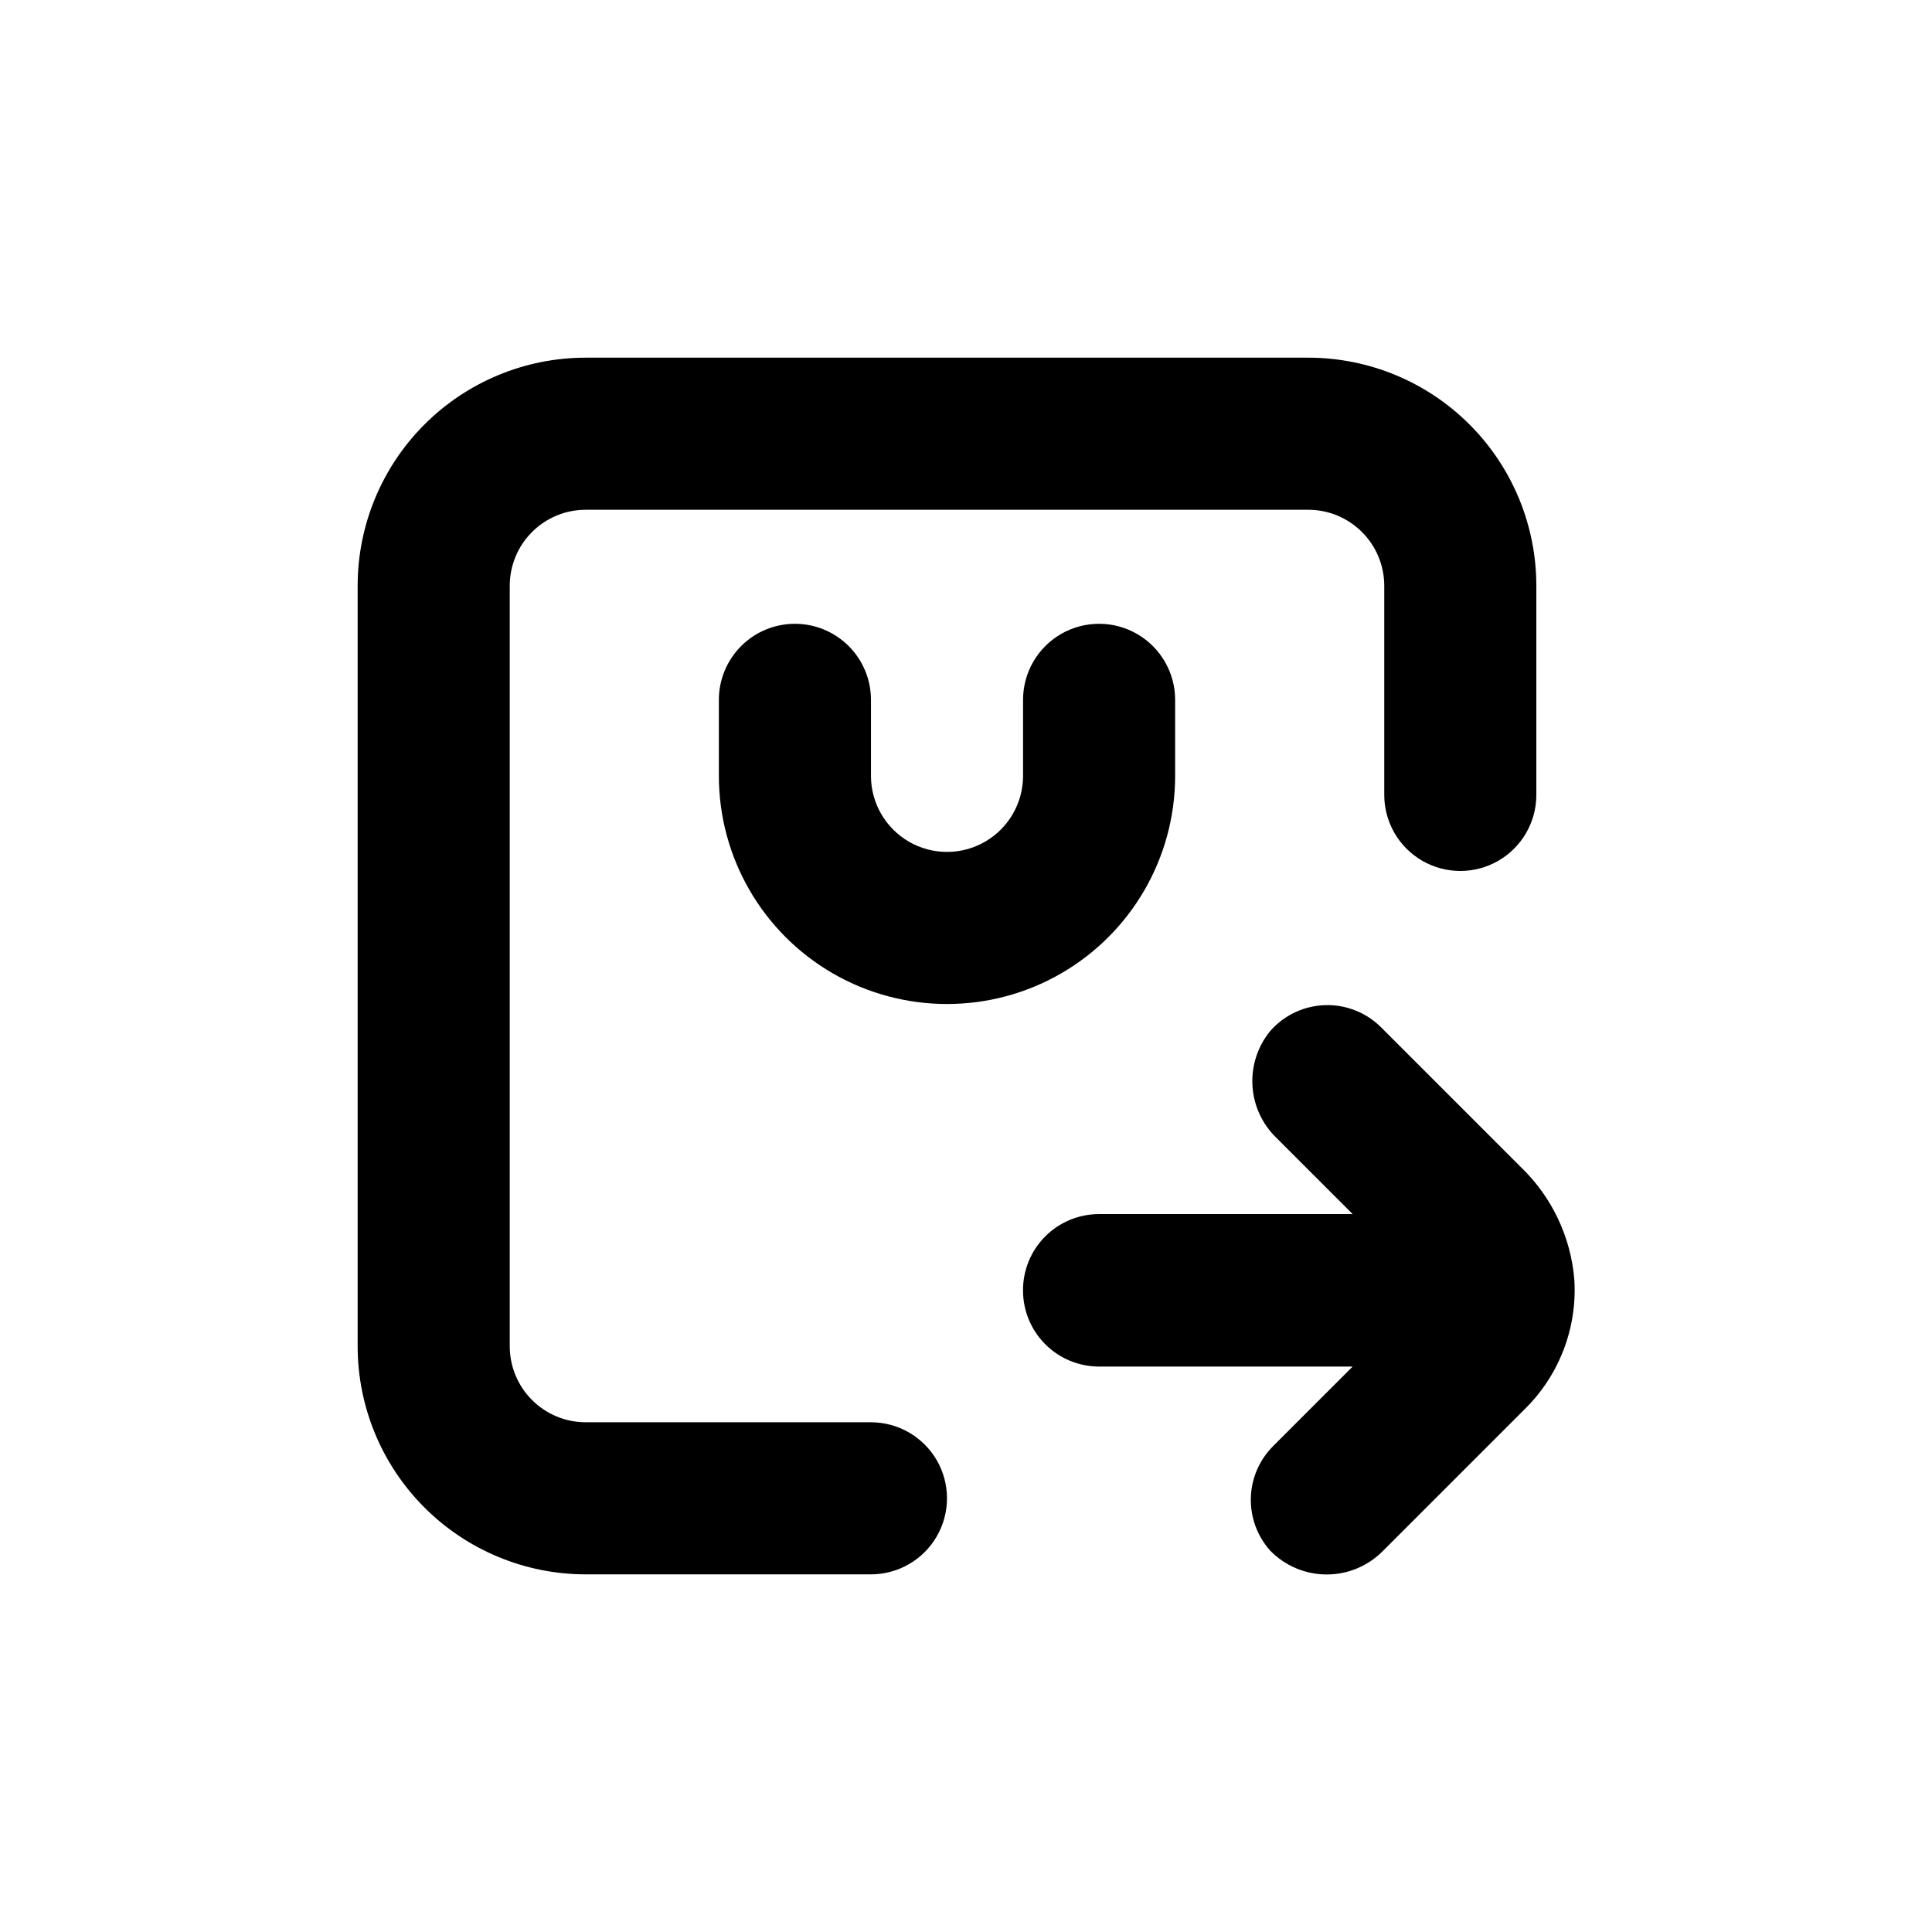 <?xml version="1.0" encoding="UTF-8"?>
<!-- Uploaded to: ICON Repo, www.iconrepo.com, Generator: ICON Repo Mixer Tools -->
<svg fill="#000000" width="800px" height="800px" version="1.1" viewBox="144 144 512 512" xmlns="http://www.w3.org/2000/svg">
 <g>
  <path d="m354.66 309.31c-5.344 0-10.473 2.125-14.25 5.902-3.781 3.781-5.902 8.906-5.902 14.25v20.152c0 21.602 11.523 41.559 30.227 52.359 18.707 10.797 41.754 10.797 60.457 0 18.707-10.801 30.23-30.758 30.23-52.359v-20.152c0-7.199-3.84-13.852-10.078-17.453-6.234-3.598-13.914-3.598-20.152 0-6.234 3.602-10.074 10.254-10.074 17.453v20.152c0 7.199-3.84 13.852-10.078 17.453-6.234 3.598-13.914 3.598-20.152 0-6.234-3.602-10.074-10.254-10.074-17.453v-20.152c0-5.344-2.125-10.469-5.902-14.25-3.781-3.777-8.906-5.902-14.25-5.902z"/>
  <path d="m415.11 486c0 5.344 2.121 10.469 5.902 14.25 3.777 3.777 8.906 5.902 14.25 5.902h67.207l-21.008 21.008c-3.676 3.633-5.816 8.543-5.973 13.707-0.16 5.168 1.672 10.199 5.117 14.055 3.934 4.047 9.34 6.328 14.988 6.328 5.644 0 11.051-2.281 14.988-6.328l37.434-37.434c9.18-8.992 14-21.535 13.199-34.359-0.918-11.289-5.918-21.855-14.059-29.727l-37.129-37.129c-3.918-3.922-9.273-6.055-14.809-5.902-5.539 0.152-10.77 2.578-14.465 6.707-3.402 4.066-5.133 9.27-4.844 14.566 0.289 5.293 2.578 10.281 6.406 13.949l20.152 20.152h-67.207c-5.363 0-10.504 2.137-14.285 5.938-3.781 3.801-5.894 8.953-5.867 14.316z"/>
  <path d="m299.24 561.22h75.57c7.199 0 13.852-3.844 17.453-10.078 3.598-6.234 3.598-13.918 0-20.152-3.602-6.234-10.254-10.074-17.453-10.074h-75.57c-5.348 0-10.473-2.125-14.25-5.902-3.781-3.781-5.902-8.906-5.902-14.25v-201.52c0-5.348 2.121-10.473 5.902-14.25 3.777-3.781 8.902-5.902 14.25-5.902h191.45c5.344 0 10.473 2.121 14.25 5.902 3.781 3.777 5.902 8.902 5.902 14.25v55.418c0 7.199 3.84 13.852 10.078 17.453 6.234 3.598 13.914 3.598 20.152 0 6.234-3.602 10.074-10.254 10.074-17.453v-55.418c0-16.035-6.367-31.414-17.707-42.75-11.336-11.34-26.715-17.707-42.75-17.707h-191.45c-16.035 0-31.414 6.367-42.75 17.707-11.34 11.336-17.707 26.715-17.707 42.75v201.52c0 16.031 6.367 31.41 17.707 42.75 11.336 11.336 26.715 17.707 42.75 17.707z"/>
 </g>
</svg>